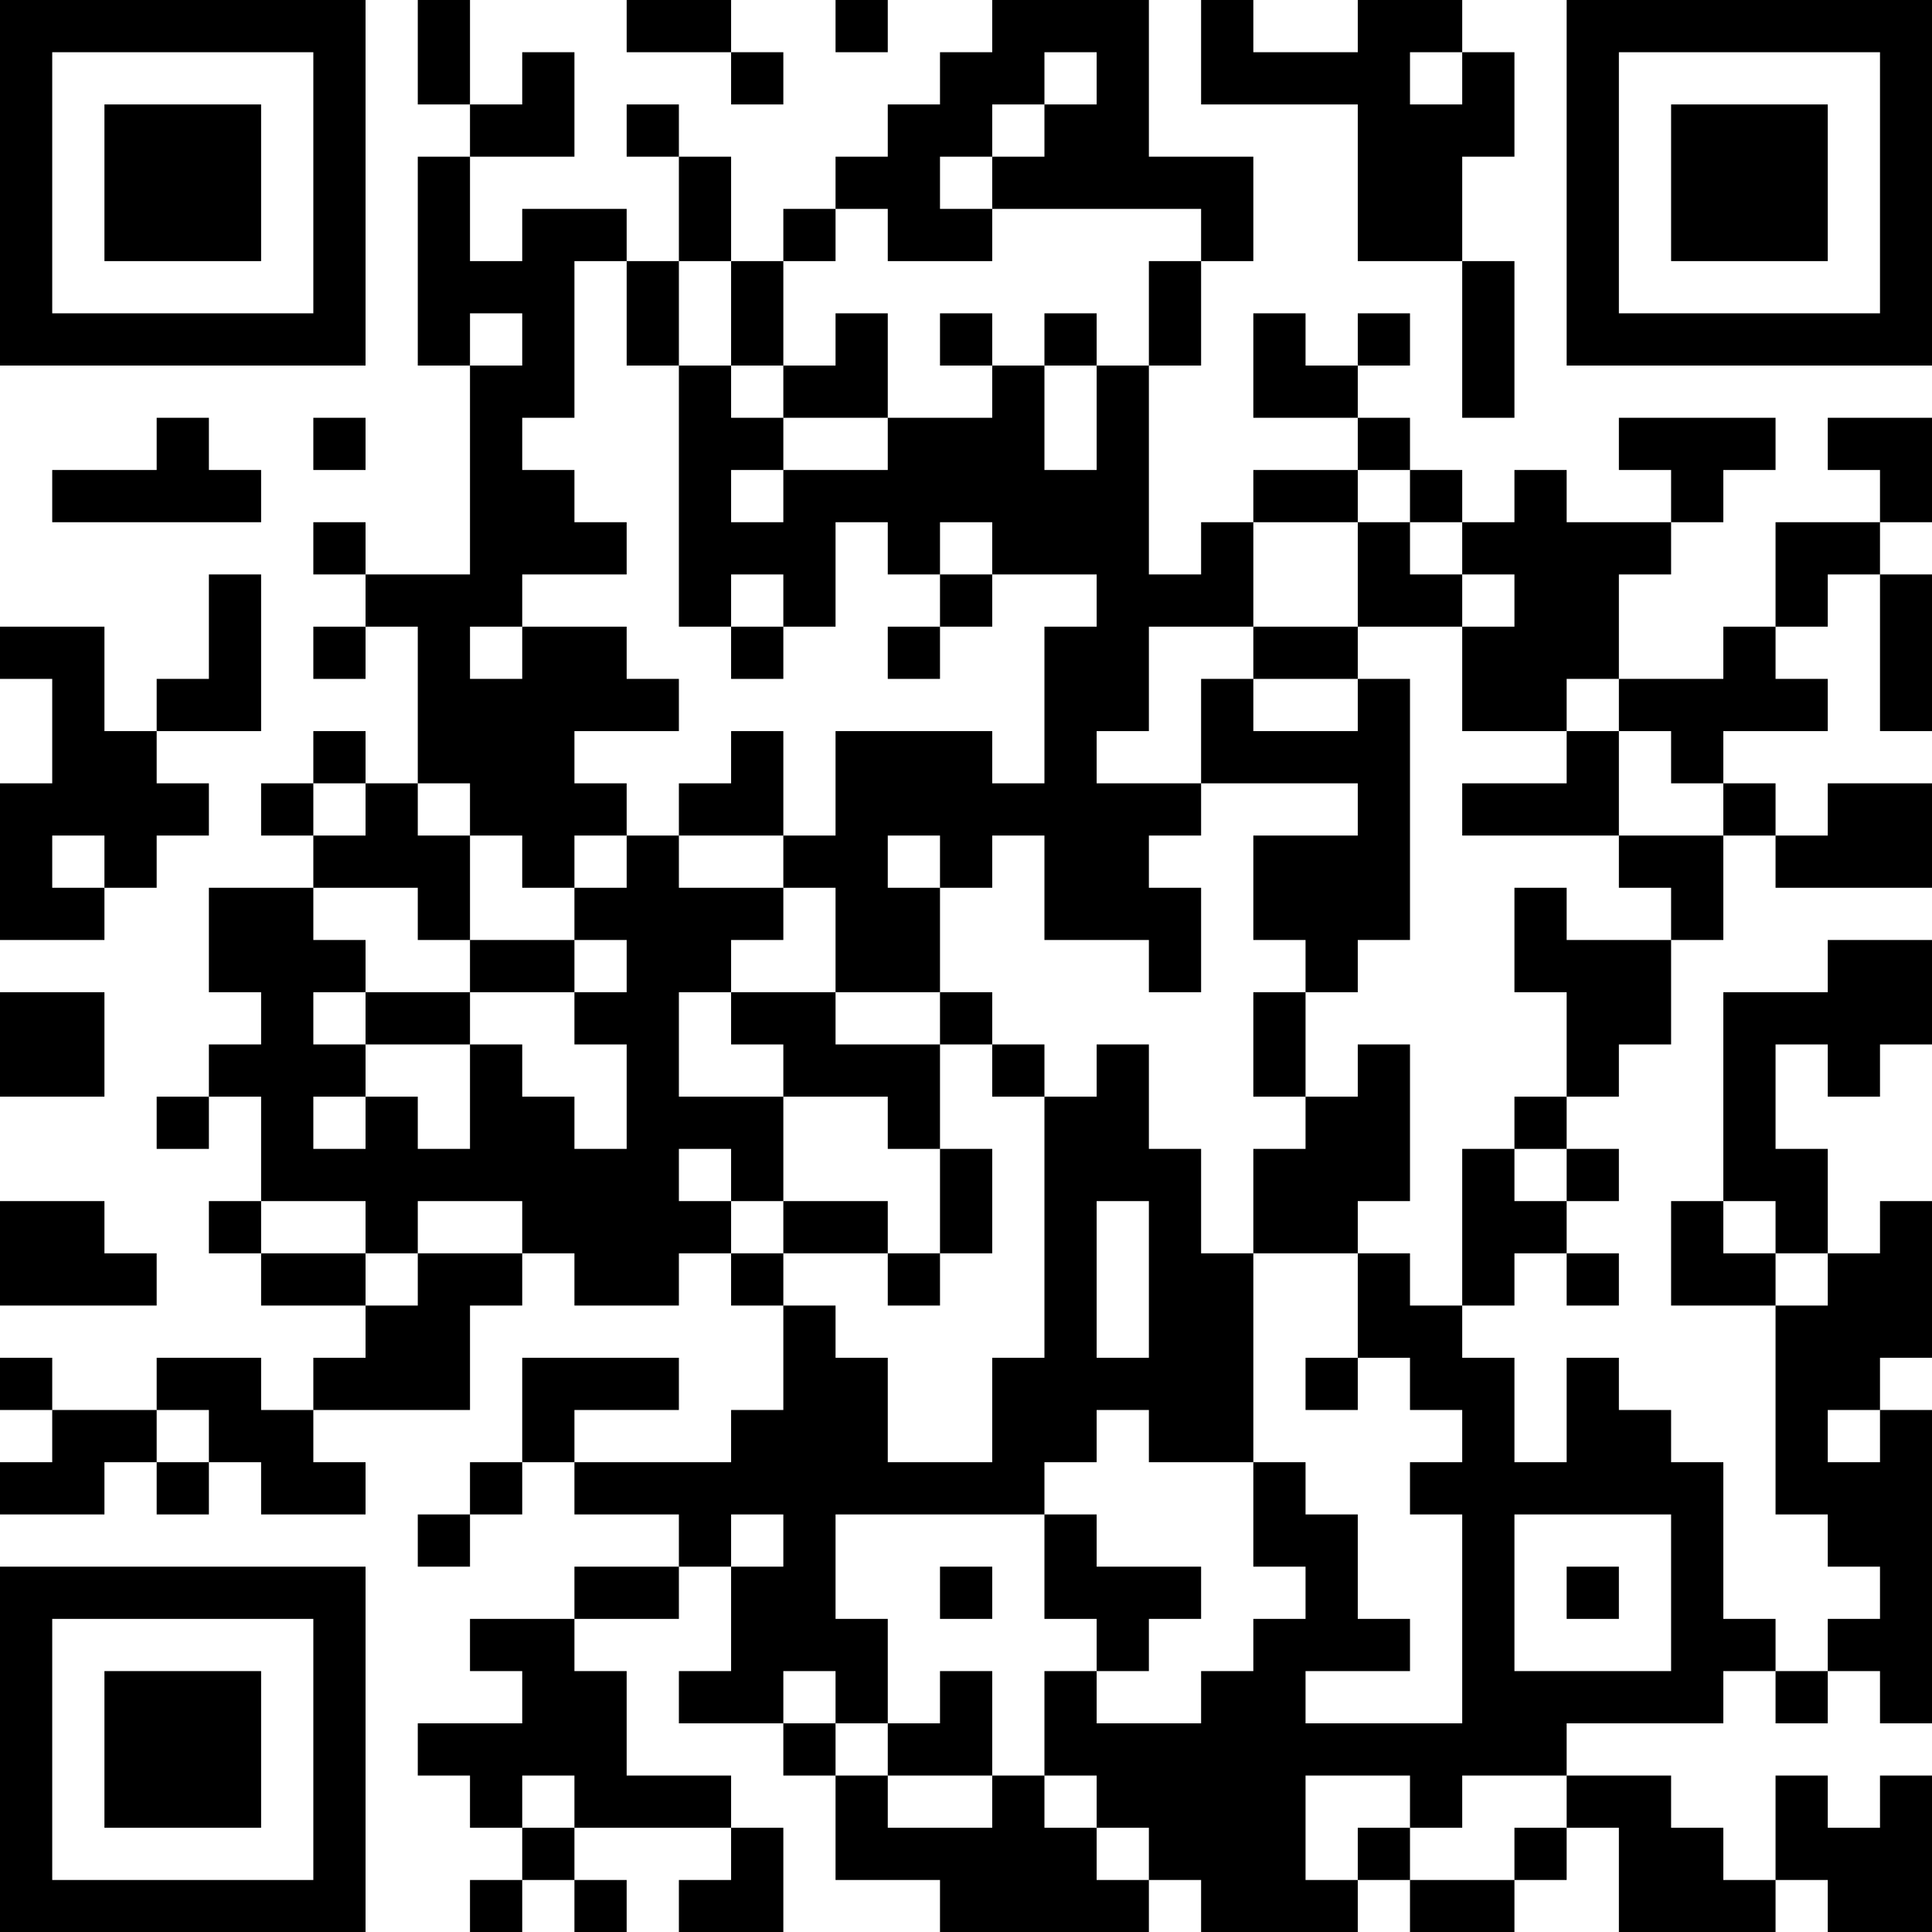 <?xml version="1.0" encoding="UTF-8"?>
<svg xmlns="http://www.w3.org/2000/svg" version="1.1" width="100" height="100" viewBox="0 0 100 100"><rect x="0" y="0" width="100" height="100" fill="#ffffff"/><g transform="scale(2.703)"><g transform="translate(0,0)"><path fill-rule="evenodd" d="M8 0L8 2L9 2L9 3L8 3L8 7L9 7L9 11L7 11L7 10L6 10L6 11L7 11L7 12L6 12L6 13L7 13L7 12L8 12L8 15L7 15L7 14L6 14L6 15L5 15L5 16L6 16L6 17L4 17L4 19L5 19L5 20L4 20L4 21L3 21L3 22L4 22L4 21L5 21L5 23L4 23L4 24L5 24L5 25L7 25L7 26L6 26L6 27L5 27L5 26L3 26L3 27L1 27L1 26L0 26L0 27L1 27L1 28L0 28L0 29L2 29L2 28L3 28L3 29L4 29L4 28L5 28L5 29L7 29L7 28L6 28L6 27L9 27L9 25L10 25L10 24L11 24L11 25L13 25L13 24L14 24L14 25L15 25L15 27L14 27L14 28L11 28L11 27L13 27L13 26L10 26L10 28L9 28L9 29L8 29L8 30L9 30L9 29L10 29L10 28L11 28L11 29L13 29L13 30L11 30L11 31L9 31L9 32L10 32L10 33L8 33L8 34L9 34L9 35L10 35L10 36L9 36L9 37L10 37L10 36L11 36L11 37L12 37L12 36L11 36L11 35L14 35L14 36L13 36L13 37L15 37L15 35L14 35L14 34L12 34L12 32L11 32L11 31L13 31L13 30L14 30L14 32L13 32L13 33L15 33L15 34L16 34L16 36L18 36L18 37L22 37L22 36L23 36L23 37L26 37L26 36L27 36L27 37L29 37L29 36L30 36L30 35L31 35L31 37L34 37L34 36L35 36L35 37L37 37L37 34L36 34L36 35L35 35L35 34L34 34L34 36L33 36L33 35L32 35L32 34L30 34L30 33L33 33L33 32L34 32L34 33L35 33L35 32L36 32L36 33L37 33L37 27L36 27L36 26L37 26L37 23L36 23L36 24L35 24L35 22L34 22L34 20L35 20L35 21L36 21L36 20L37 20L37 18L35 18L35 19L33 19L33 23L32 23L32 25L34 25L34 29L35 29L35 30L36 30L36 31L35 31L35 32L34 32L34 31L33 31L33 28L32 28L32 27L31 27L31 26L30 26L30 28L29 28L29 26L28 26L28 25L29 25L29 24L30 24L30 25L31 25L31 24L30 24L30 23L31 23L31 22L30 22L30 21L31 21L31 20L32 20L32 18L33 18L33 16L34 16L34 17L37 17L37 15L35 15L35 16L34 16L34 15L33 15L33 14L35 14L35 13L34 13L34 12L35 12L35 11L36 11L36 14L37 14L37 11L36 11L36 10L37 10L37 8L35 8L35 9L36 9L36 10L34 10L34 12L33 12L33 13L31 13L31 11L32 11L32 10L33 10L33 9L34 9L34 8L31 8L31 9L32 9L32 10L30 10L30 9L29 9L29 10L28 10L28 9L27 9L27 8L26 8L26 7L27 7L27 6L26 6L26 7L25 7L25 6L24 6L24 8L26 8L26 9L24 9L24 10L23 10L23 11L22 11L22 7L23 7L23 5L24 5L24 3L22 3L22 0L19 0L19 1L18 1L18 2L17 2L17 3L16 3L16 4L15 4L15 5L14 5L14 3L13 3L13 2L12 2L12 3L13 3L13 5L12 5L12 4L10 4L10 5L9 5L9 3L11 3L11 1L10 1L10 2L9 2L9 0ZM12 0L12 1L14 1L14 2L15 2L15 1L14 1L14 0ZM16 0L16 1L17 1L17 0ZM23 0L23 2L26 2L26 5L28 5L28 8L29 8L29 5L28 5L28 3L29 3L29 1L28 1L28 0L26 0L26 1L24 1L24 0ZM20 1L20 2L19 2L19 3L18 3L18 4L19 4L19 5L17 5L17 4L16 4L16 5L15 5L15 7L14 7L14 5L13 5L13 7L12 7L12 5L11 5L11 8L10 8L10 9L11 9L11 10L12 10L12 11L10 11L10 12L9 12L9 13L10 13L10 12L12 12L12 13L13 13L13 14L11 14L11 15L12 15L12 16L11 16L11 17L10 17L10 16L9 16L9 15L8 15L8 16L9 16L9 18L8 18L8 17L6 17L6 18L7 18L7 19L6 19L6 20L7 20L7 21L6 21L6 22L7 22L7 21L8 21L8 22L9 22L9 20L10 20L10 21L11 21L11 22L12 22L12 20L11 20L11 19L12 19L12 18L11 18L11 17L12 17L12 16L13 16L13 17L15 17L15 18L14 18L14 19L13 19L13 21L15 21L15 23L14 23L14 22L13 22L13 23L14 23L14 24L15 24L15 25L16 25L16 26L17 26L17 28L19 28L19 26L20 26L20 21L21 21L21 20L22 20L22 22L23 22L23 24L24 24L24 28L22 28L22 27L21 27L21 28L20 28L20 29L16 29L16 31L17 31L17 33L16 33L16 32L15 32L15 33L16 33L16 34L17 34L17 35L19 35L19 34L20 34L20 35L21 35L21 36L22 36L22 35L21 35L21 34L20 34L20 32L21 32L21 33L23 33L23 32L24 32L24 31L25 31L25 30L24 30L24 28L25 28L25 29L26 29L26 31L27 31L27 32L25 32L25 33L28 33L28 29L27 29L27 28L28 28L28 27L27 27L27 26L26 26L26 24L27 24L27 25L28 25L28 22L29 22L29 23L30 23L30 22L29 22L29 21L30 21L30 19L29 19L29 17L30 17L30 18L32 18L32 17L31 17L31 16L33 16L33 15L32 15L32 14L31 14L31 13L30 13L30 14L28 14L28 12L29 12L29 11L28 11L28 10L27 10L27 9L26 9L26 10L24 10L24 12L22 12L22 14L21 14L21 15L23 15L23 16L22 16L22 17L23 17L23 19L22 19L22 18L20 18L20 16L19 16L19 17L18 17L18 16L17 16L17 17L18 17L18 19L16 19L16 17L15 17L15 16L16 16L16 14L19 14L19 15L20 15L20 12L21 12L21 11L19 11L19 10L18 10L18 11L17 11L17 10L16 10L16 12L15 12L15 11L14 11L14 12L13 12L13 7L14 7L14 8L15 8L15 9L14 9L14 10L15 10L15 9L17 9L17 8L19 8L19 7L20 7L20 9L21 9L21 7L22 7L22 5L23 5L23 4L19 4L19 3L20 3L20 2L21 2L21 1ZM27 1L27 2L28 2L28 1ZM9 6L9 7L10 7L10 6ZM16 6L16 7L15 7L15 8L17 8L17 6ZM18 6L18 7L19 7L19 6ZM20 6L20 7L21 7L21 6ZM3 8L3 9L1 9L1 10L5 10L5 9L4 9L4 8ZM6 8L6 9L7 9L7 8ZM26 10L26 12L24 12L24 13L23 13L23 15L26 15L26 16L24 16L24 18L25 18L25 19L24 19L24 21L25 21L25 22L24 22L24 24L26 24L26 23L27 23L27 20L26 20L26 21L25 21L25 19L26 19L26 18L27 18L27 13L26 13L26 12L28 12L28 11L27 11L27 10ZM4 11L4 13L3 13L3 14L2 14L2 12L0 12L0 13L1 13L1 15L0 15L0 18L2 18L2 17L3 17L3 16L4 16L4 15L3 15L3 14L5 14L5 11ZM18 11L18 12L17 12L17 13L18 13L18 12L19 12L19 11ZM14 12L14 13L15 13L15 12ZM24 13L24 14L26 14L26 13ZM14 14L14 15L13 15L13 16L15 16L15 14ZM30 14L30 15L28 15L28 16L31 16L31 14ZM6 15L6 16L7 16L7 15ZM1 16L1 17L2 17L2 16ZM9 18L9 19L7 19L7 20L9 20L9 19L11 19L11 18ZM0 19L0 21L2 21L2 19ZM14 19L14 20L15 20L15 21L17 21L17 22L18 22L18 24L17 24L17 23L15 23L15 24L17 24L17 25L18 25L18 24L19 24L19 22L18 22L18 20L19 20L19 21L20 21L20 20L19 20L19 19L18 19L18 20L16 20L16 19ZM0 23L0 25L3 25L3 24L2 24L2 23ZM5 23L5 24L7 24L7 25L8 25L8 24L10 24L10 23L8 23L8 24L7 24L7 23ZM21 23L21 26L22 26L22 23ZM33 23L33 24L34 24L34 25L35 25L35 24L34 24L34 23ZM25 26L25 27L26 27L26 26ZM3 27L3 28L4 28L4 27ZM35 27L35 28L36 28L36 27ZM14 29L14 30L15 30L15 29ZM20 29L20 31L21 31L21 32L22 32L22 31L23 31L23 30L21 30L21 29ZM29 29L29 32L32 32L32 29ZM18 30L18 31L19 31L19 30ZM30 30L30 31L31 31L31 30ZM18 32L18 33L17 33L17 34L19 34L19 32ZM10 34L10 35L11 35L11 34ZM25 34L25 36L26 36L26 35L27 35L27 36L29 36L29 35L30 35L30 34L28 34L28 35L27 35L27 34ZM0 0L0 7L7 7L7 0ZM1 1L1 6L6 6L6 1ZM2 2L2 5L5 5L5 2ZM30 0L30 7L37 7L37 0ZM31 1L31 6L36 6L36 1ZM32 2L32 5L35 5L35 2ZM0 30L0 37L7 37L7 30ZM1 31L1 36L6 36L6 31ZM2 32L2 35L5 35L5 32Z" fill="#000000"/></g></g></svg>
